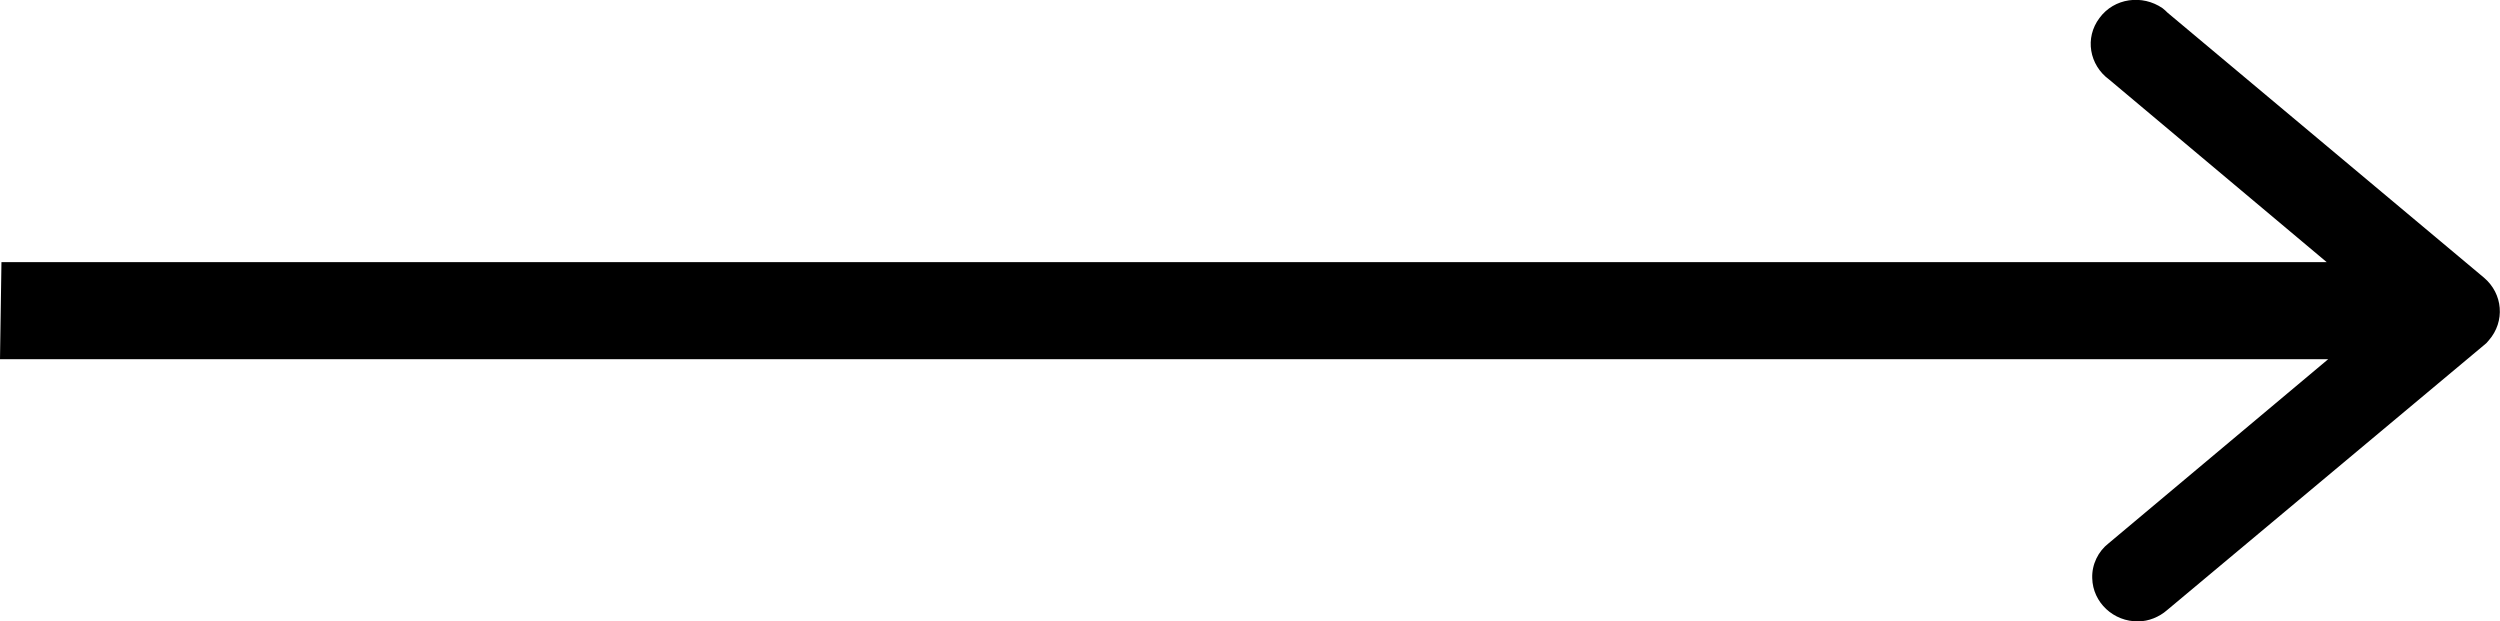 <?xml version="1.0" encoding="utf-8"?>
<!-- Generator: Adobe Illustrator 24.0.1, SVG Export Plug-In . SVG Version: 6.00 Build 0)  -->
<svg version="1.1" id="svg10654" xmlns:svg="http://www.w3.org/2000/svg"
	 xmlns="http://www.w3.org/2000/svg" xmlns:xlink="http://www.w3.org/1999/xlink" x="0px" y="0px" viewBox="0 0 515 128"
	 style="enable-background:new 0 0 515 128;" xml:space="preserve">
<path d="M0,74h479.6l-45.2,37.9c-2.2,1.7-3.5,4.4-3.4,7.2c0.1,5,4.4,9,9.5,8.9c2.1,0,4.3-0.9,5.9-2.3l65.3-54.6c0.4-0.3,0.7-0.6,1-1
	c3.4-3.9,2.9-9.6-1-12.9L446.5,2.6c-0.3-0.3-0.6-0.6-1-0.9c-4.2-2.9-10-2.1-13,2c-3.1,4.1-2.1,9.7,2,12.7L479.3,54l-479,0L0,74z"/>
</svg>
